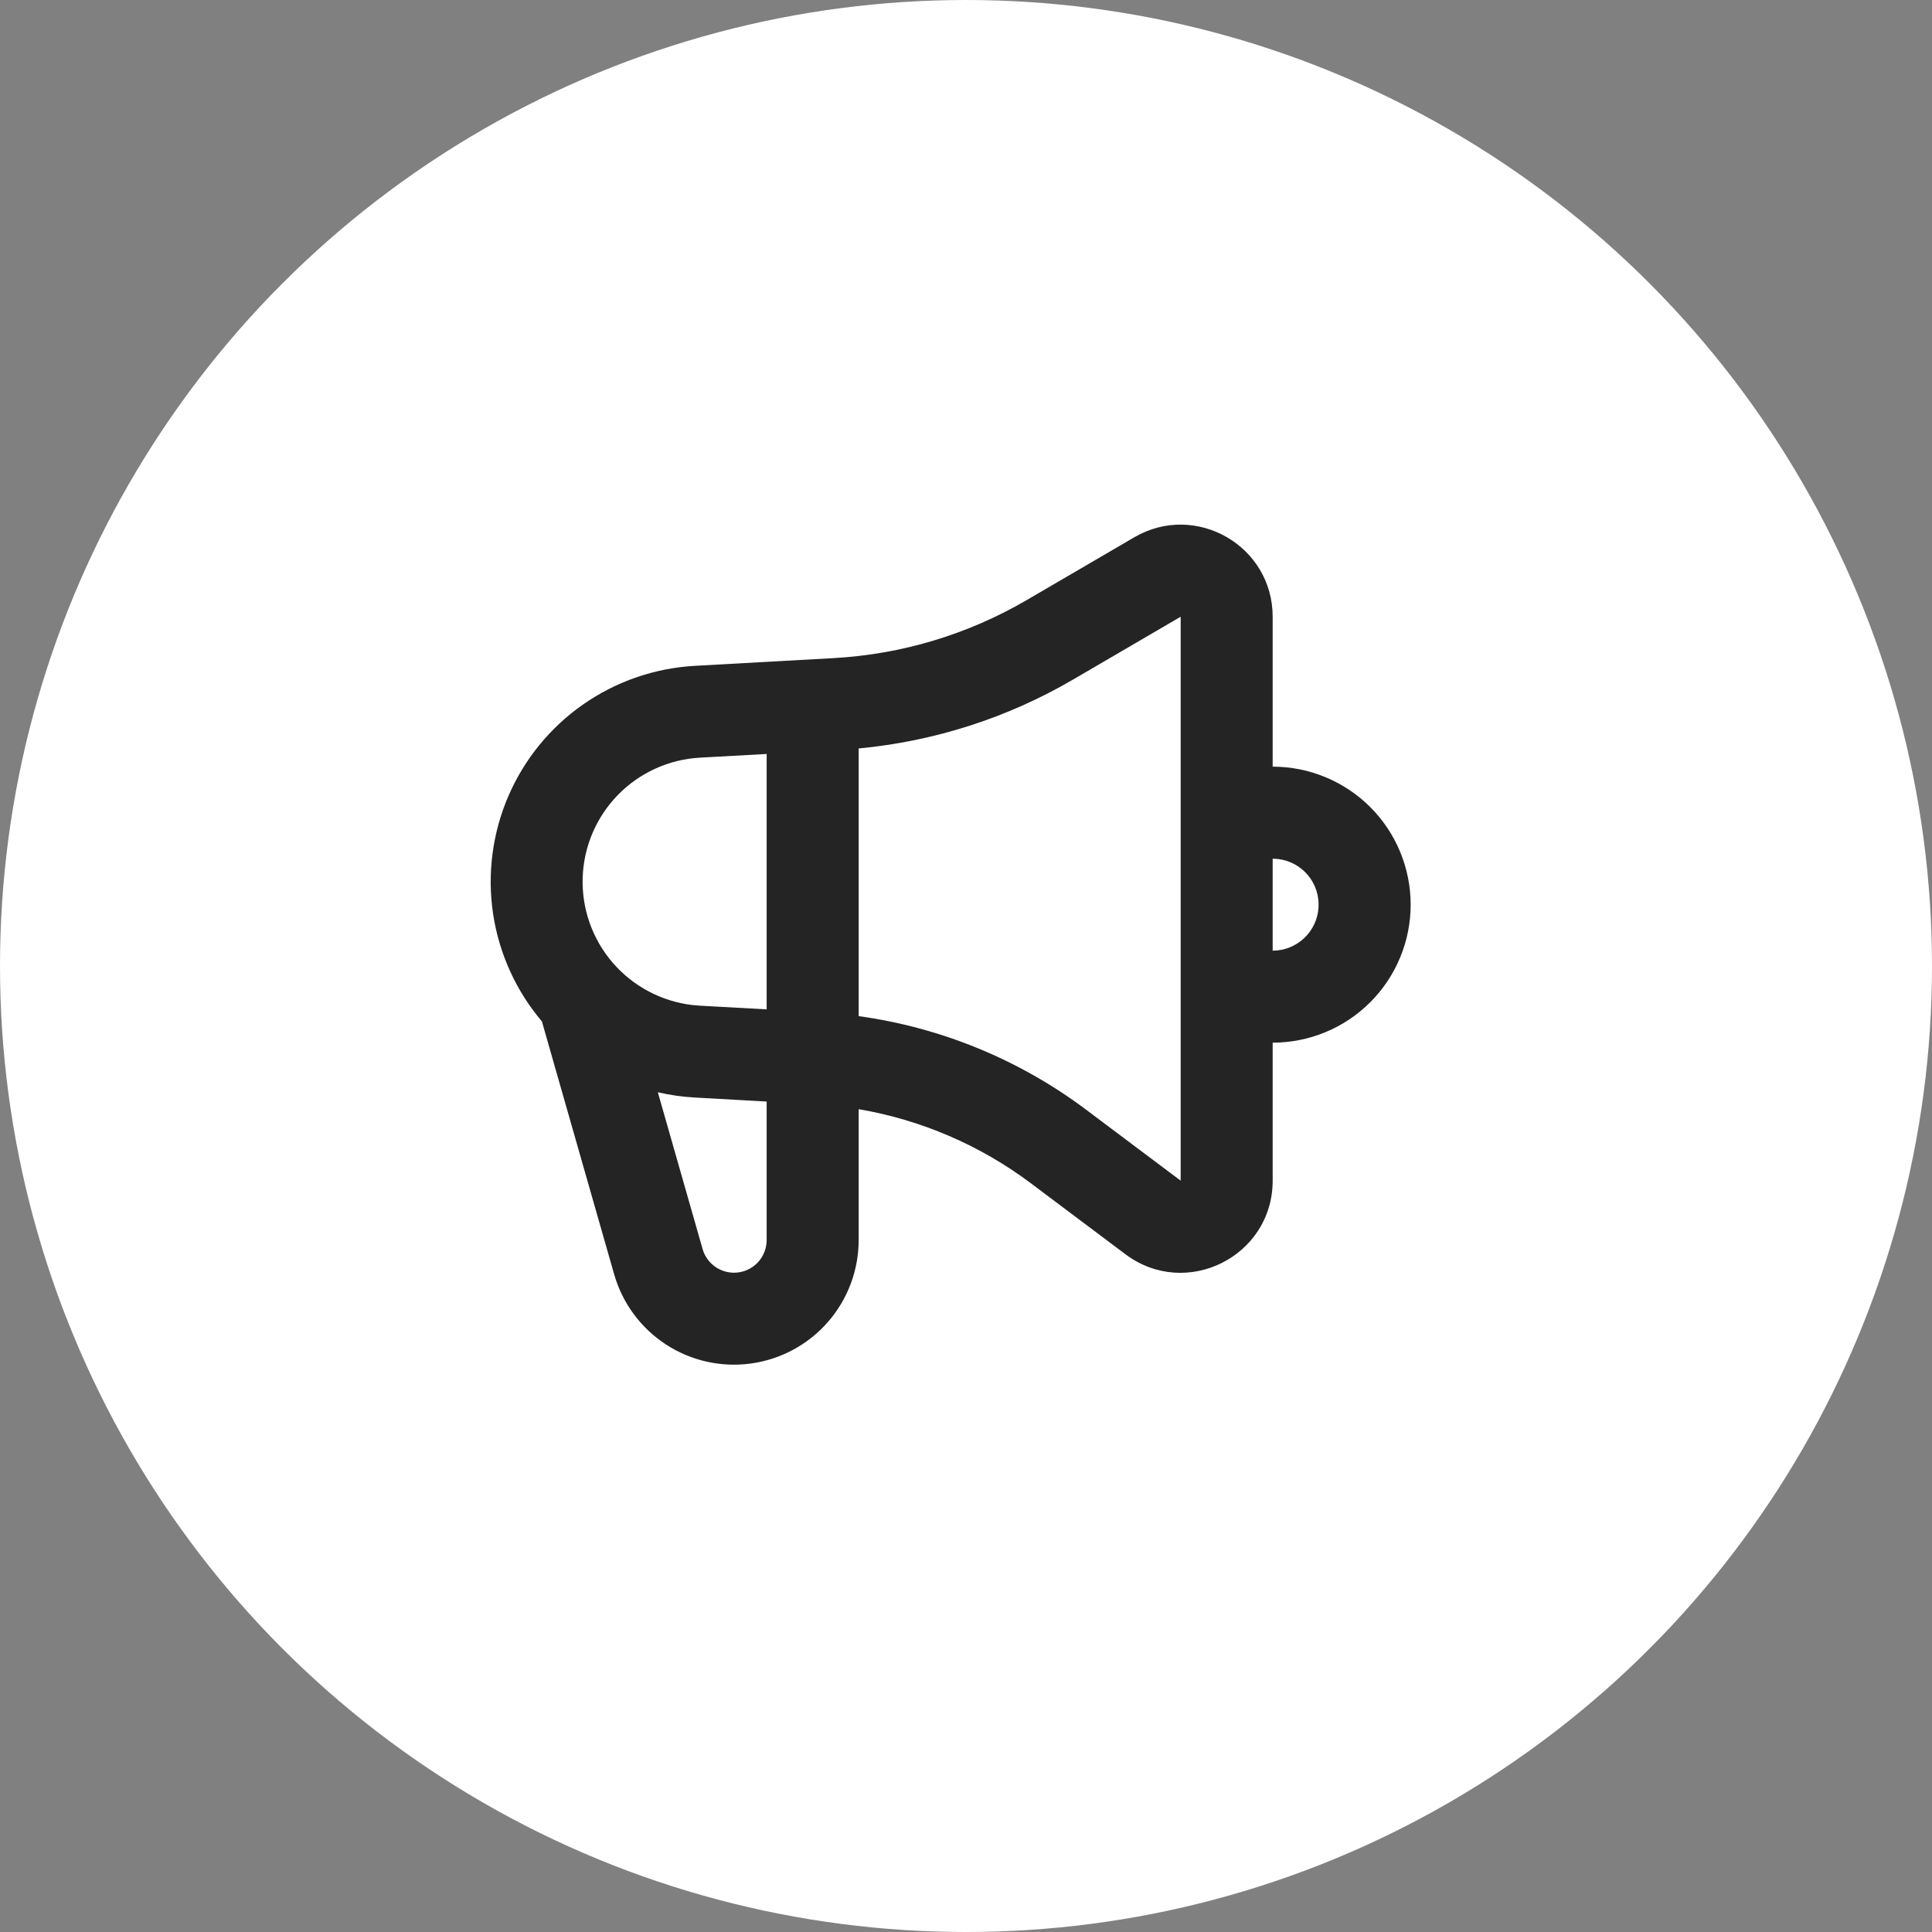<?xml version="1.0" encoding="UTF-8"?> <svg xmlns="http://www.w3.org/2000/svg" width="63" height="63" viewBox="0 0 63 63" fill="none"><rect x="0" y="0" width="63" height="63" fill="#808080" stroke="none"/><circle cx="31.5" cy="31.5" r="31.5" fill="white"></circle><g clip-path="url(#clip0_1_74)"><path fill-rule="evenodd" clip-rule="evenodd" d="M41.5 20.111V25C42.091 25 42.676 25.116 43.222 25.343C43.768 25.569 44.264 25.9 44.682 26.318C45.1 26.736 45.431 27.232 45.657 27.778C45.883 28.324 46 28.909 46 29.5C46 30.091 45.883 30.676 45.657 31.222C45.431 31.768 45.1 32.264 44.682 32.682C44.264 33.1 43.768 33.431 43.222 33.657C42.676 33.884 42.091 34 41.5 34V38.5C41.5 40.972 38.678 42.383 36.7 40.9L33.61 38.581C31.958 37.343 30.035 36.516 28 36.169V40.435C28 41.416 27.646 42.363 27.002 43.103C26.359 43.843 25.469 44.325 24.498 44.461C23.527 44.597 22.54 44.378 21.718 43.843C20.896 43.308 20.295 42.494 20.026 41.551L17.671 33.307C16.823 32.306 16.272 31.089 16.078 29.792C15.885 28.495 16.057 27.169 16.575 25.965C17.093 24.76 17.937 23.724 19.012 22.973C20.087 22.221 21.35 21.785 22.66 21.712L27.187 21.46C29.402 21.337 31.556 20.689 33.472 19.572L36.988 17.52C38.989 16.354 41.5 17.796 41.5 20.111ZM21.451 35.617L22.91 40.727C22.98 40.975 23.138 41.188 23.353 41.329C23.569 41.469 23.828 41.527 24.082 41.491C24.337 41.456 24.57 41.329 24.739 41.135C24.907 40.941 25 40.692 25 40.435V35.92L22.66 35.789C22.253 35.767 21.848 35.709 21.451 35.617ZM38.5 20.111L34.982 22.165C32.845 23.411 30.462 24.175 28 24.406V33.135C30.68 33.504 33.232 34.549 35.41 36.181L38.5 38.5V20.111ZM25 24.586L22.825 24.706C21.813 24.762 20.859 25.195 20.151 25.92C19.443 26.645 19.032 27.609 19 28.622C18.968 29.635 19.317 30.623 19.978 31.391C20.639 32.159 21.564 32.652 22.57 32.772L22.825 32.794L25 32.914V24.586ZM41.5 28V31C41.882 31 42.25 30.853 42.528 30.591C42.806 30.328 42.973 29.97 42.995 29.588C43.018 29.206 42.894 28.83 42.648 28.537C42.403 28.244 42.055 28.056 41.675 28.011L41.5 28Z" fill="#242424"></path></g><defs><clipPath id="clip0_1_74"><rect width="36" height="36" fill="white" transform="translate(13 13)"></rect></clipPath></defs></svg> 